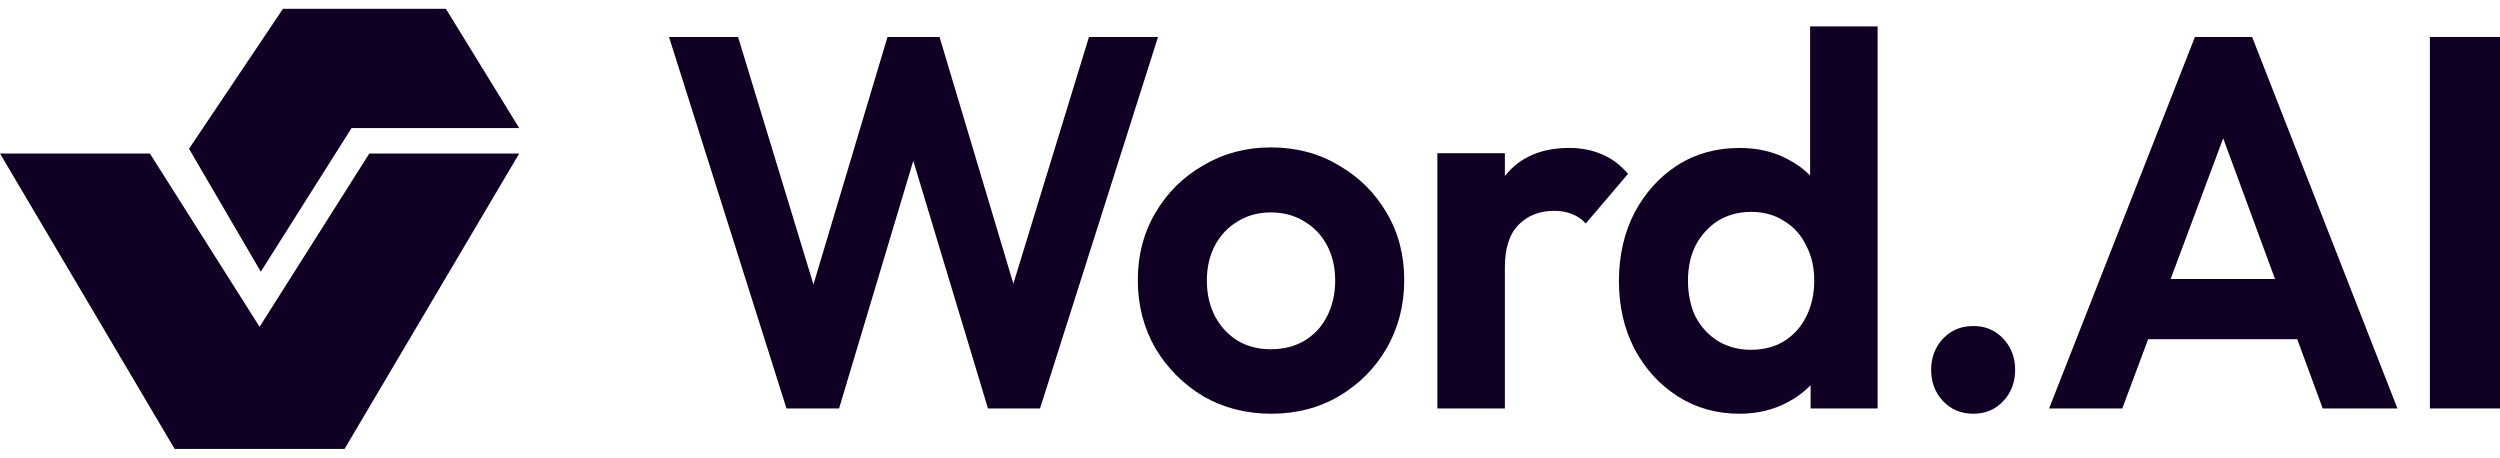 <svg width="142" height="26" viewBox="0 0 142 26" fill="none" xmlns="http://www.w3.org/2000/svg">
<path d="M0 8.72L9.921 25.5L19.57 25.5L29.491 8.72L20.977 8.72L14.745 18.563L8.514 8.72L0 8.72Z" fill="#100024"/>
<path d="M10.736 8.451L16.072 0.5L25.326 0.5L29.491 7.275L19.968 7.275L14.813 15.432L10.736 8.451Z" fill="#100024"/>
<path fill-rule="evenodd" clip-rule="evenodd" d="M98.804 23.5C97.497 23.5 96.326 23.17 95.292 22.509C94.258 21.849 93.438 20.949 92.833 19.808C92.248 18.668 91.955 17.387 91.955 15.967C91.955 14.526 92.248 13.235 92.833 12.095C93.438 10.954 94.248 10.054 95.263 9.394C96.297 8.733 97.477 8.403 98.804 8.403C99.819 8.403 100.726 8.613 101.526 9.033C102.014 9.284 102.444 9.594 102.814 9.965V1.5H106.648V23.2H102.843V21.883C102.473 22.259 102.044 22.578 101.555 22.84C100.736 23.28 99.819 23.5 98.804 23.5ZM99.448 19.868C100.17 19.868 100.794 19.708 101.321 19.388C101.868 19.048 102.287 18.588 102.58 18.008C102.892 17.407 103.048 16.717 103.048 15.937C103.048 15.176 102.892 14.506 102.58 13.926C102.287 13.325 101.868 12.865 101.321 12.545C100.794 12.205 100.18 12.035 99.477 12.035C98.755 12.035 98.121 12.205 97.575 12.545C97.048 12.885 96.629 13.345 96.316 13.926C96.024 14.506 95.877 15.176 95.877 15.937C95.877 16.717 96.024 17.407 96.316 18.008C96.629 18.588 97.058 19.048 97.604 19.388C98.151 19.708 98.765 19.868 99.448 19.868Z" fill="#100024"/>
<path d="M44.673 23.2L38 2.1H41.922L46.204 16.157L50.41 2.1H53.366L57.559 16.115L61.854 2.1H65.776L59.073 23.2H56.117L51.875 9.134L47.659 23.2H44.673Z" fill="#100024"/>
<path fill-rule="evenodd" clip-rule="evenodd" d="M72.209 23.5C70.784 23.5 69.496 23.17 68.345 22.509C67.213 21.829 66.306 20.919 65.623 19.778C64.96 18.618 64.628 17.327 64.628 15.906C64.628 14.486 64.96 13.215 65.623 12.095C66.287 10.954 67.194 10.054 68.345 9.394C69.496 8.713 70.774 8.373 72.179 8.373C73.623 8.373 74.911 8.713 76.043 9.394C77.194 10.054 78.101 10.954 78.765 12.095C79.428 13.215 79.76 14.486 79.76 15.906C79.76 17.327 79.428 18.618 78.765 19.778C78.101 20.919 77.194 21.829 76.043 22.509C74.911 23.17 73.633 23.5 72.209 23.5ZM72.179 19.838C72.901 19.838 73.535 19.678 74.082 19.358C74.648 19.018 75.077 18.558 75.37 17.977C75.682 17.377 75.838 16.697 75.838 15.937C75.838 15.176 75.682 14.506 75.37 13.926C75.057 13.345 74.628 12.895 74.082 12.575C73.535 12.235 72.901 12.065 72.179 12.065C71.477 12.065 70.852 12.235 70.306 12.575C69.76 12.895 69.33 13.345 69.018 13.926C68.706 14.506 68.55 15.176 68.55 15.937C68.55 16.697 68.706 17.377 69.018 17.977C69.33 18.558 69.76 19.018 70.306 19.358C70.852 19.678 71.477 19.838 72.179 19.838Z" fill="#100024"/>
<path d="M85.506 9.964L85.477 10V8.703H81.643V23.2H85.477V15.186C85.477 14.106 85.731 13.305 86.238 12.785C86.765 12.245 87.438 11.975 88.257 11.975C88.648 11.975 88.989 12.035 89.282 12.155C89.594 12.275 89.858 12.455 90.072 12.695L92.472 9.874C92.023 9.354 91.526 8.983 90.98 8.763C90.433 8.523 89.819 8.403 89.136 8.403C87.555 8.403 86.345 8.923 85.506 9.964Z" fill="#100024"/>
<path d="M110.362 22.78C110.811 23.26 111.386 23.5 112.089 23.5C112.772 23.5 113.338 23.26 113.787 22.78C114.235 22.299 114.46 21.709 114.46 21.009C114.46 20.308 114.235 19.718 113.787 19.238C113.338 18.758 112.772 18.518 112.089 18.518C111.386 18.518 110.811 18.758 110.362 19.238C109.913 19.718 109.689 20.308 109.689 21.009C109.689 21.709 109.913 22.299 110.362 22.78Z" fill="#100024"/>
<path fill-rule="evenodd" clip-rule="evenodd" d="M116.389 23.2L124.672 2.1H127.921L136.175 23.2H131.931L130.482 19.268H122.014L120.545 23.2H116.389ZM126.277 7.854L129.221 15.847H123.292L126.277 7.854Z" fill="#100024"/>
<path d="M138.019 2.1V23.2H142V2.1H138.019Z" fill="#100024"/>
</svg>
